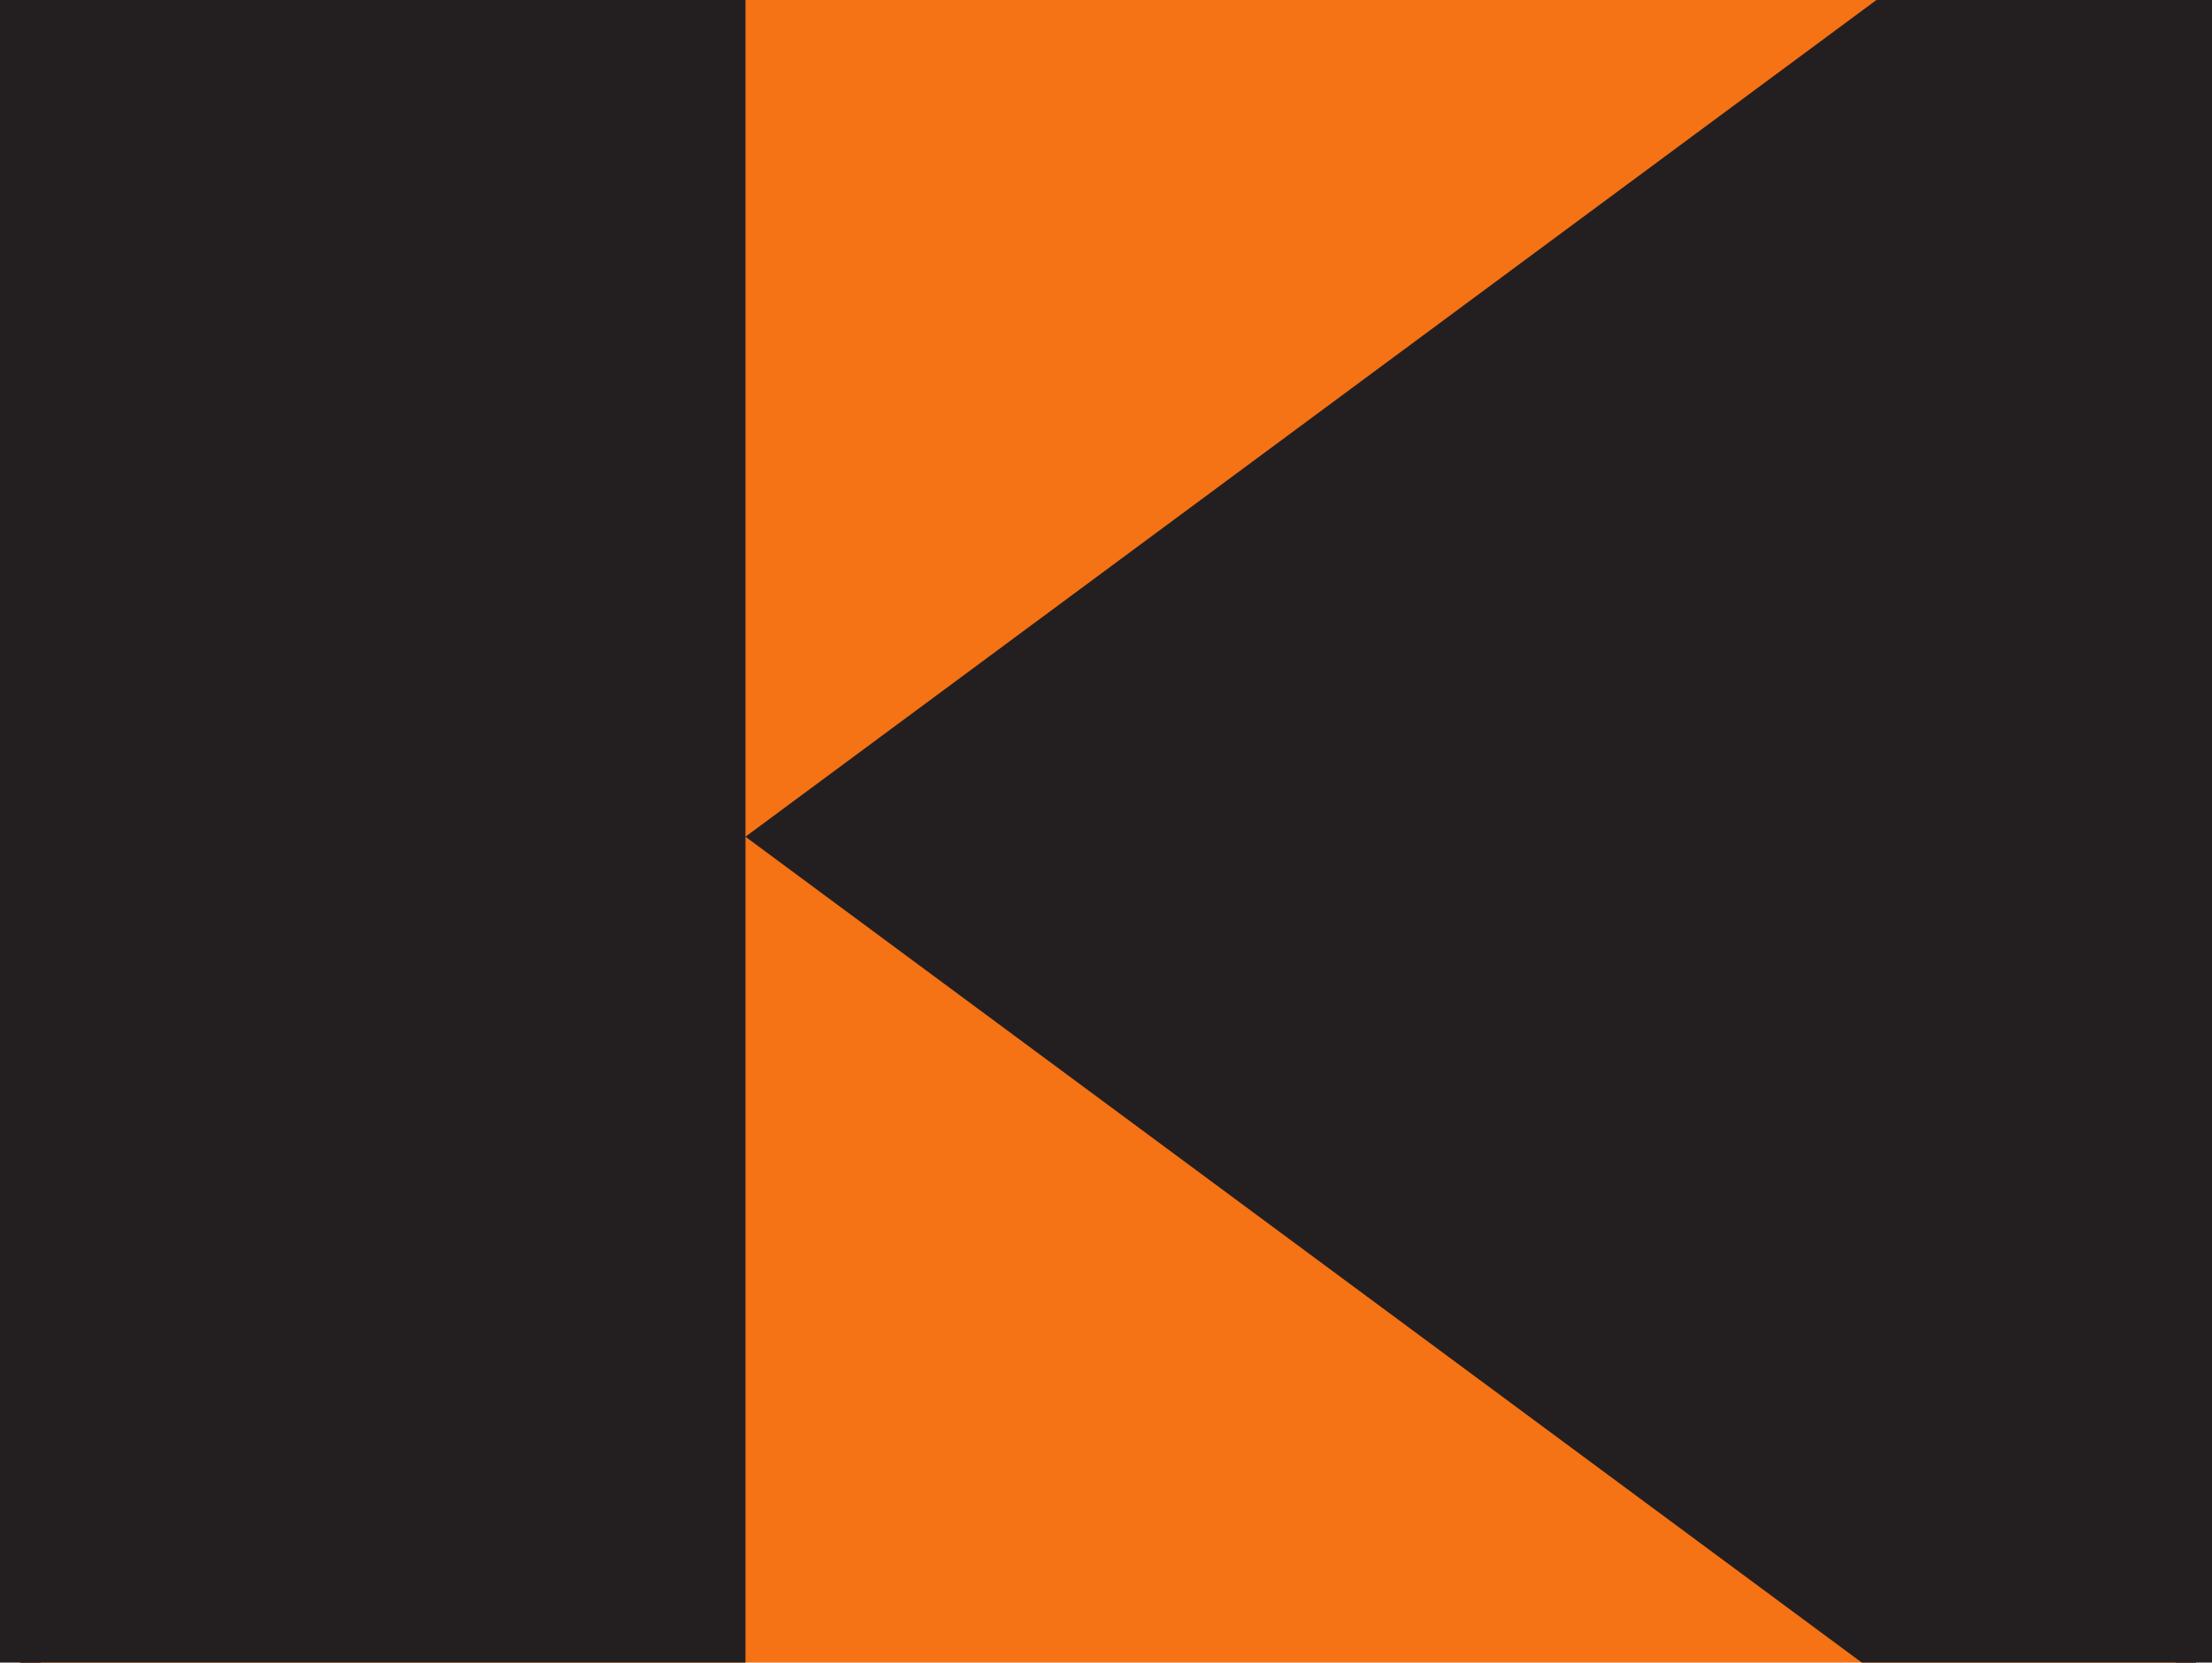 <?xml version="1.0" encoding="UTF-8" standalone="no"?>
<svg xmlns="http://www.w3.org/2000/svg" xmlns:sodipodi="http://sodipodi.sourceforge.net/DTD/sodipodi-0.dtd" xmlns:inkscape="http://www.inkscape.org/namespaces/inkscape" xmlns:rdf="http://www.w3.org/1999/02/22-rdf-syntax-ns#" xmlns:cc="http://creativecommons.org/ns#" xmlns:dc="http://purl.org/dc/elements/1.1/" version="1.1" width="137" height="103" viewBox="0 0 137 103"><svg xmlns:dc="http://purl.org/dc/elements/1.1/" xmlns:cc="http://creativecommons.org/ns#" xmlns:rdf="http://www.w3.org/1999/02/22-rdf-syntax-ns#" xmlns:svg="http://www.w3.org/2000/svg" xmlns:sodipodi="http://sodipodi.sourceforge.net/DTD/sodipodi-0.dtd" xmlns:inkscape="http://www.inkscape.org/namespaces/inkscape" version="1.0" width="137.13" height="135.335" id="svg2" xml:space="preserve" sodipodi:docname="logo_kolping.svg" inkscape:version="0.92.4 (5da689c313, 2019-01-14)" viewBox="0 0 137 135" x="0" y="-16"><sodipodi:namedview pagecolor="#ffffff" bordercolor="#666666" borderopacity="1" objecttolerance="10" gridtolerance="10" guidetolerance="10" inkscape:pageopacity="0" inkscape:pageshadow="2" inkscape:window-width="1920" inkscape:window-height="1027" id="namedview17" showgrid="false" inkscape:zoom="1.4764746" inkscape:cx="120.89608" inkscape:cy="68.04303" inkscape:window-x="-8" inkscape:window-y="-8" inkscape:window-maximized="1" inkscape:current-layer="svg2"/><defs id="defs6"/><path d="M 1.25,134.085 H 135.88 V 1.25 H 1.25 Z" id="path16" style="fill:#f57215;fill-opacity:1;fill-rule:nonzero;stroke:none" inkscape:connector-curvature="0"/><path d="M 1.25,134.085 H 135.88 V 1.25 H 1.25 Z" id="path18" style="fill:none;stroke:#231f20;stroke-width:2.5;stroke-linecap:butt;stroke-linejoin:miter;stroke-miterlimit:3.864;stroke-dasharray:none;stroke-opacity:1" inkscape:connector-curvature="0"/><path d="M 1.25,134.085 H 46.127 V 1.25 H 1.25 Z" id="path20" style="fill:#231f20;fill-opacity:1;fill-rule:nonzero;stroke:none" inkscape:connector-curvature="0"/><path d="M 135.88,1.25 46.126,67.668 135.88,134.085 V 1.25" id="path22" style="fill:#231f20;fill-opacity:1;fill-rule:nonzero;stroke:none" inkscape:connector-curvature="0"/></svg></svg>
